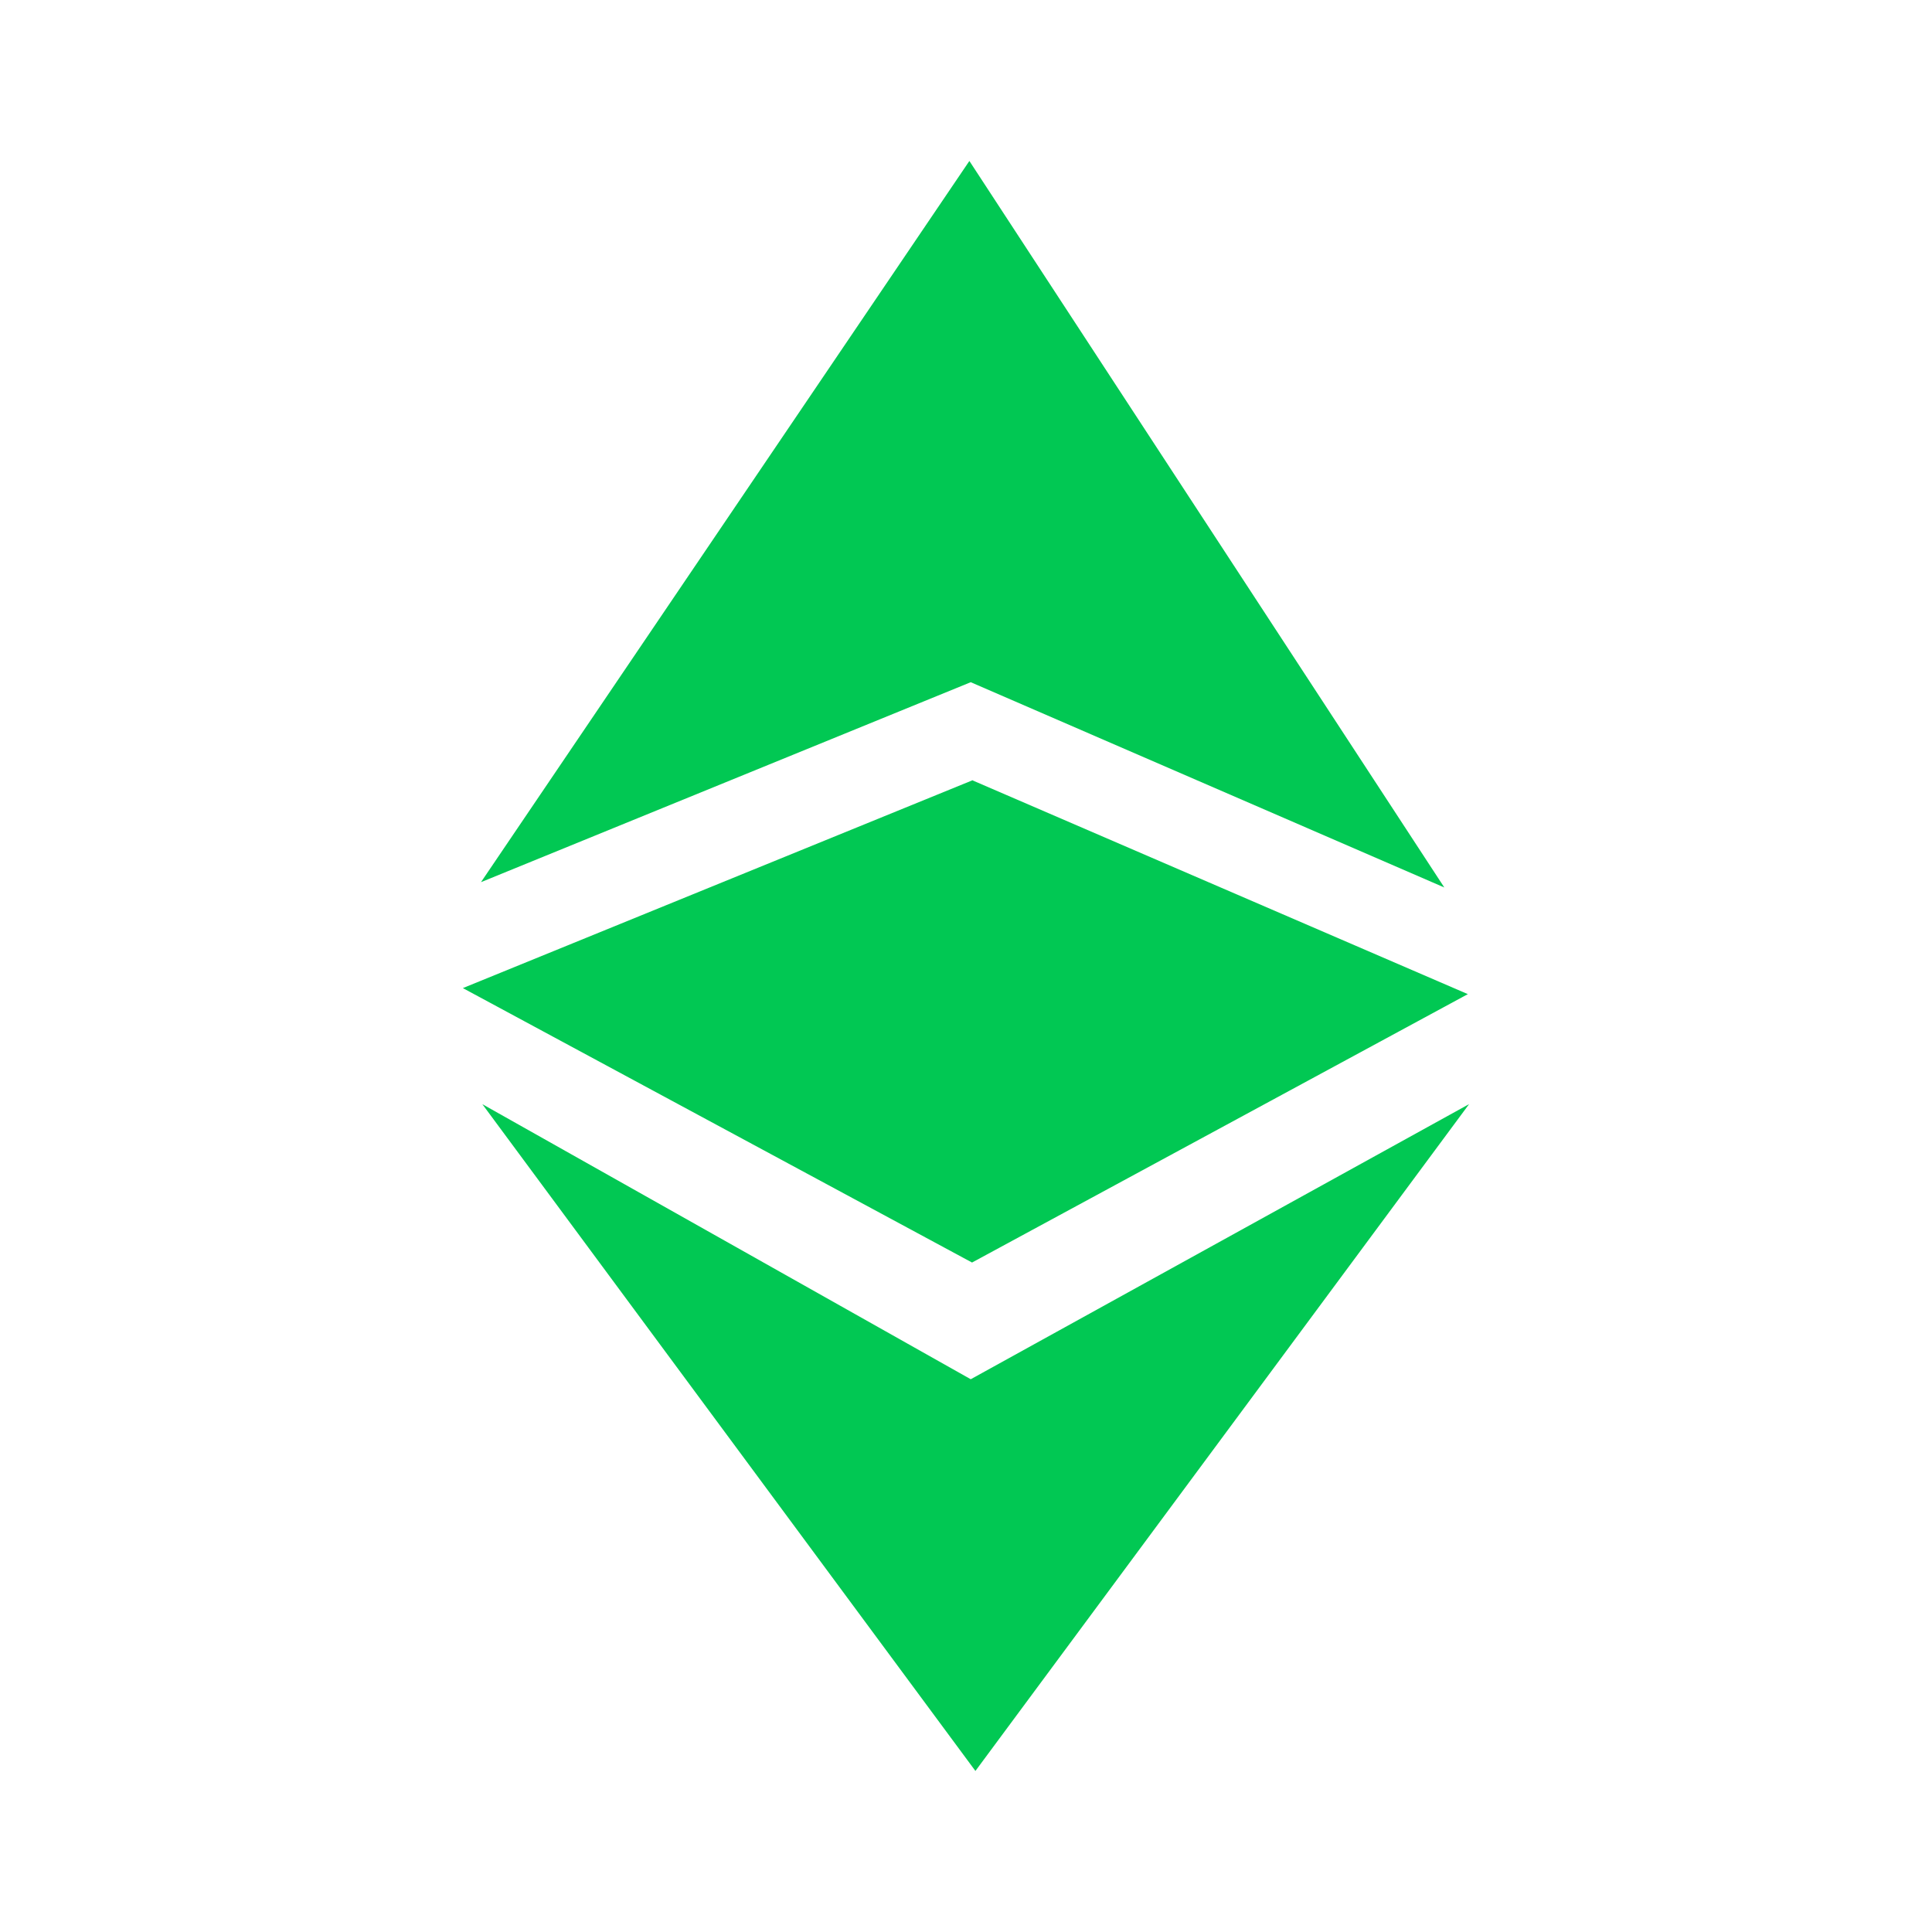 <?xml version="1.0" encoding="UTF-8"?> <svg xmlns="http://www.w3.org/2000/svg" width="64" height="64" viewBox="0 0 64 64" fill="none"><path d="M15.933 29.223L32.157 22.599L47.845 29.399L32.112 5.332L15.933 29.223ZM15.978 36.577L32.157 45.689L48.666 36.575L32.312 58.665L15.978 36.577ZM32.2 25.844L48.624 32.932L32.2 41.823L15.333 32.732L32.224 25.844H32.2Z" fill="#01C853"></path></svg> 